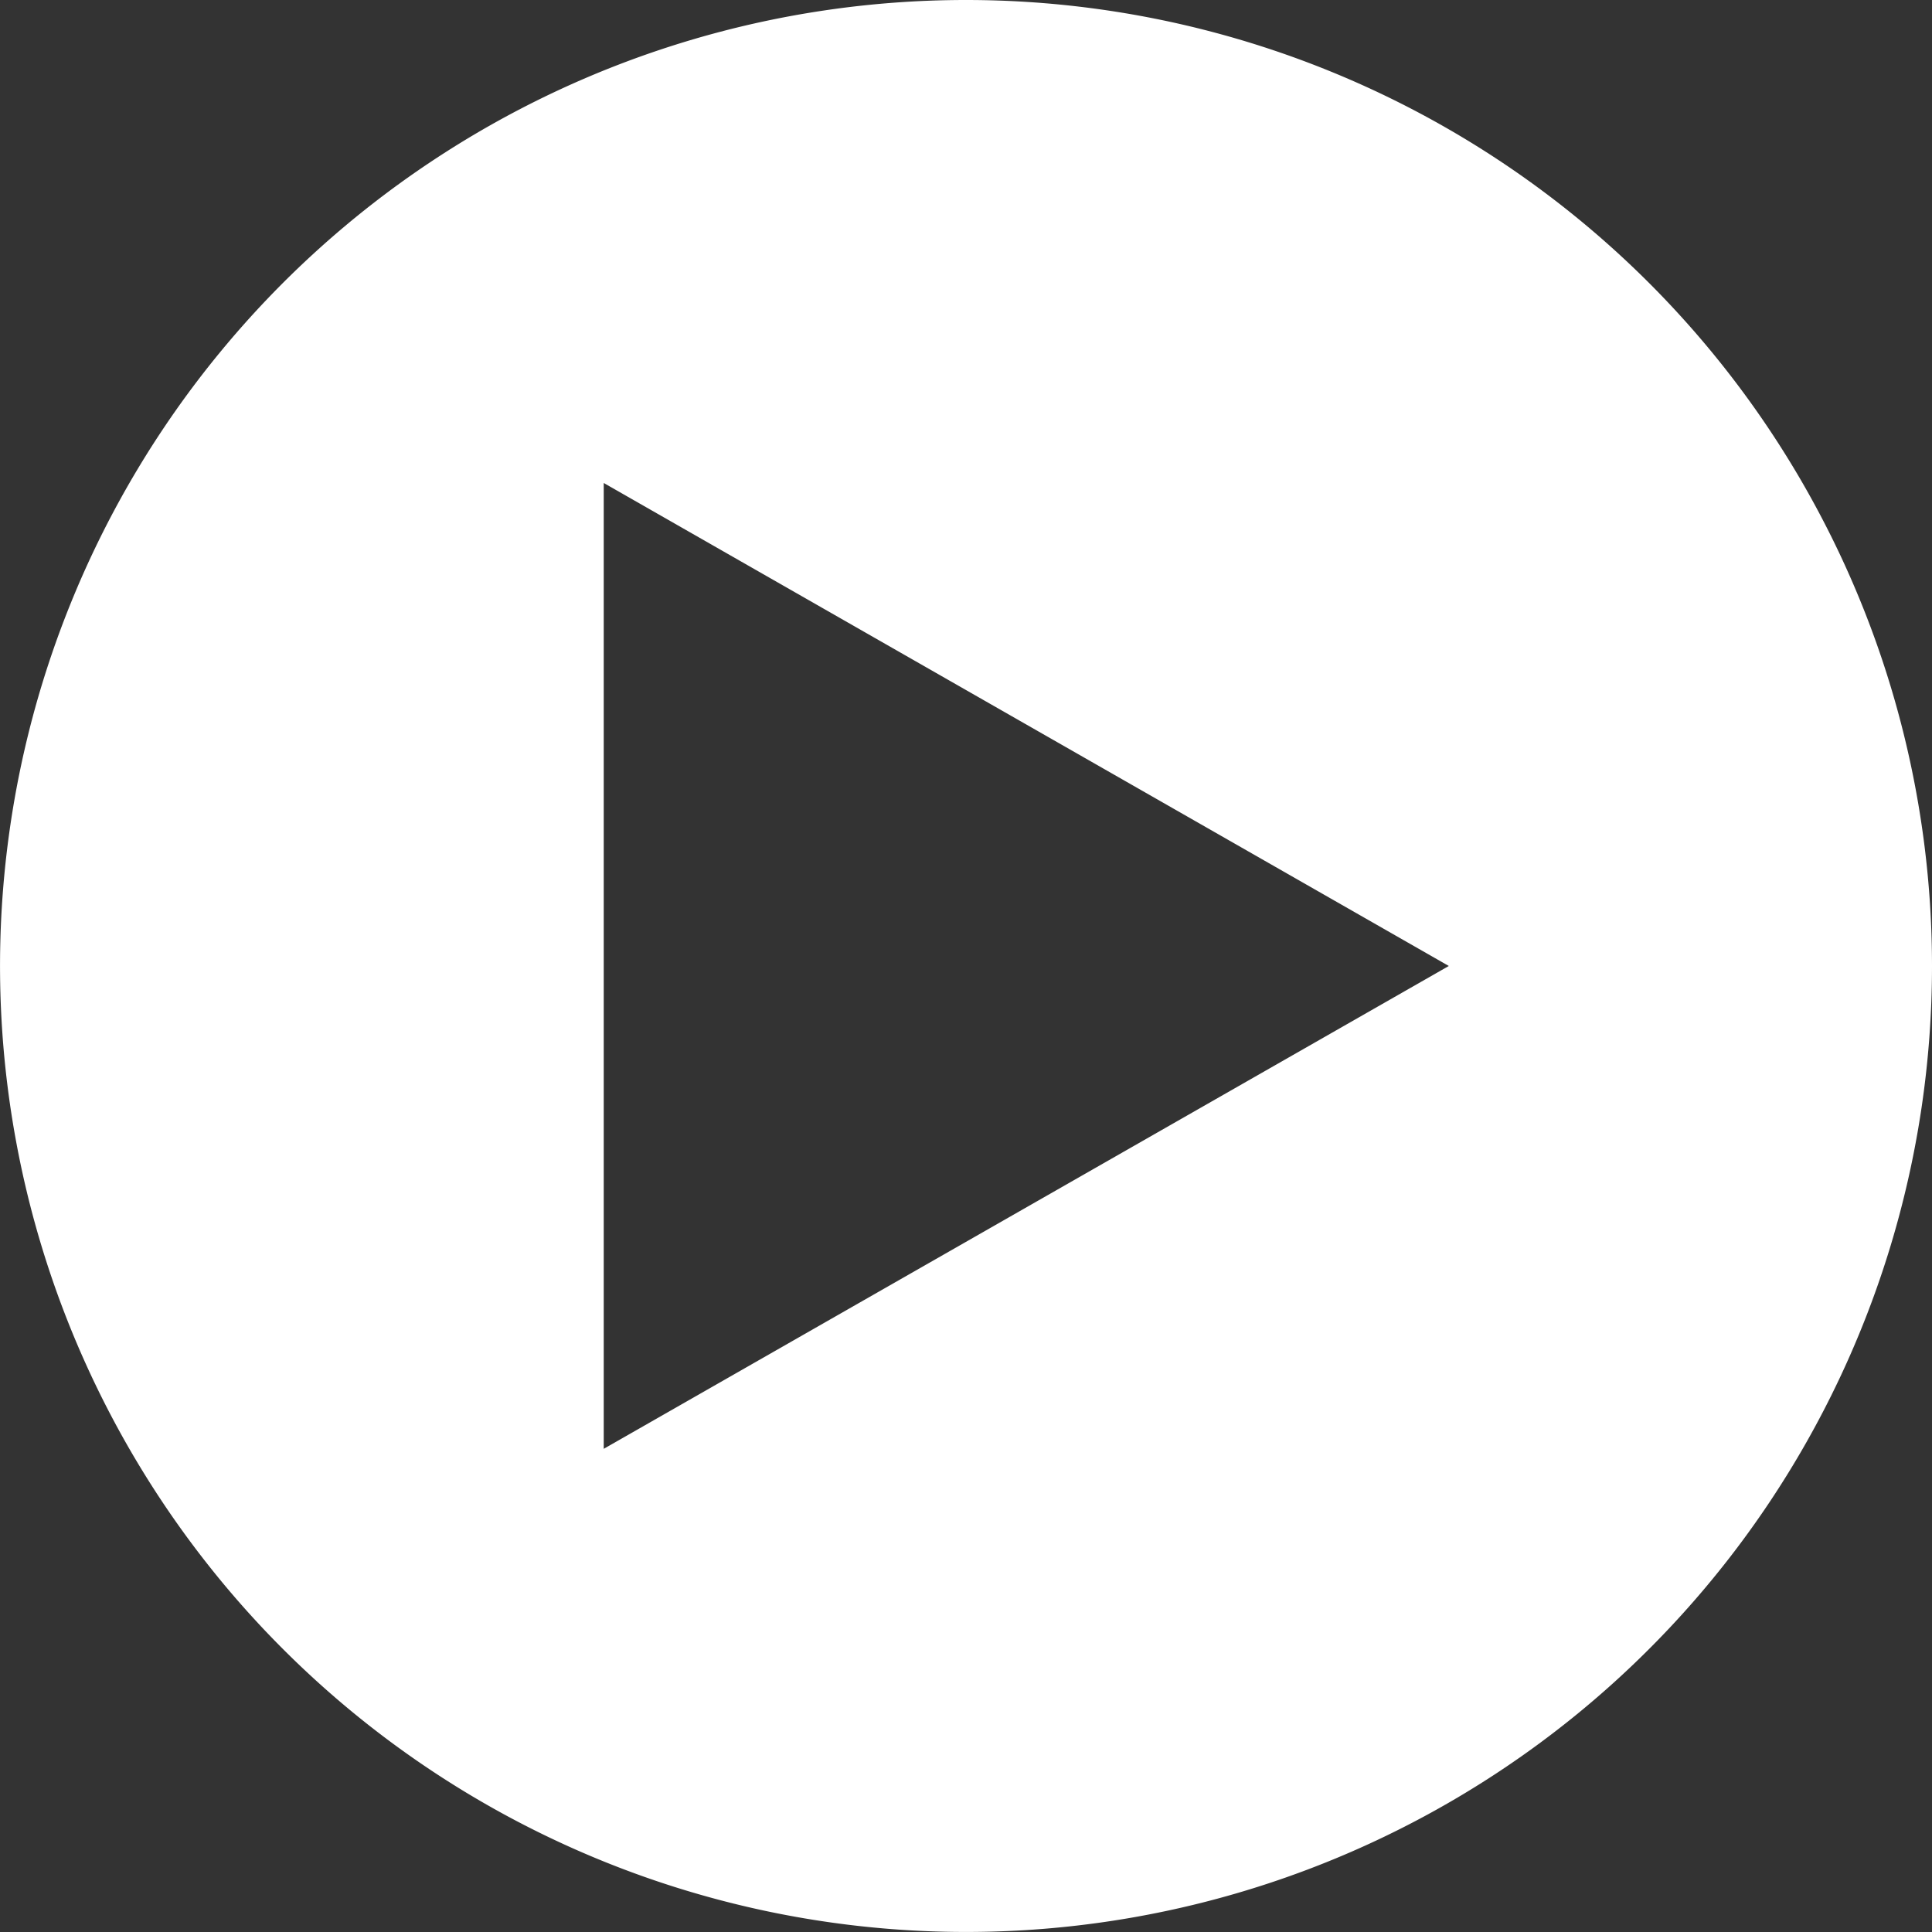 <svg xmlns="http://www.w3.org/2000/svg" width="51.473" height="51.473" viewBox="0 0 51.473 51.473"><rect x="0" y="0" width="51.473" height="51.473" fill="#333333" stroke="none"/><path id="Forma_1" data-name="Forma 1" d="M25.736,0A25.736,25.736,0,1,0,51.473,25.736,25.738,25.738,0,0,0,25.736,0ZM16.085,38.6V12.868L38.6,25.736Z" fill="#fff"></path></svg>
